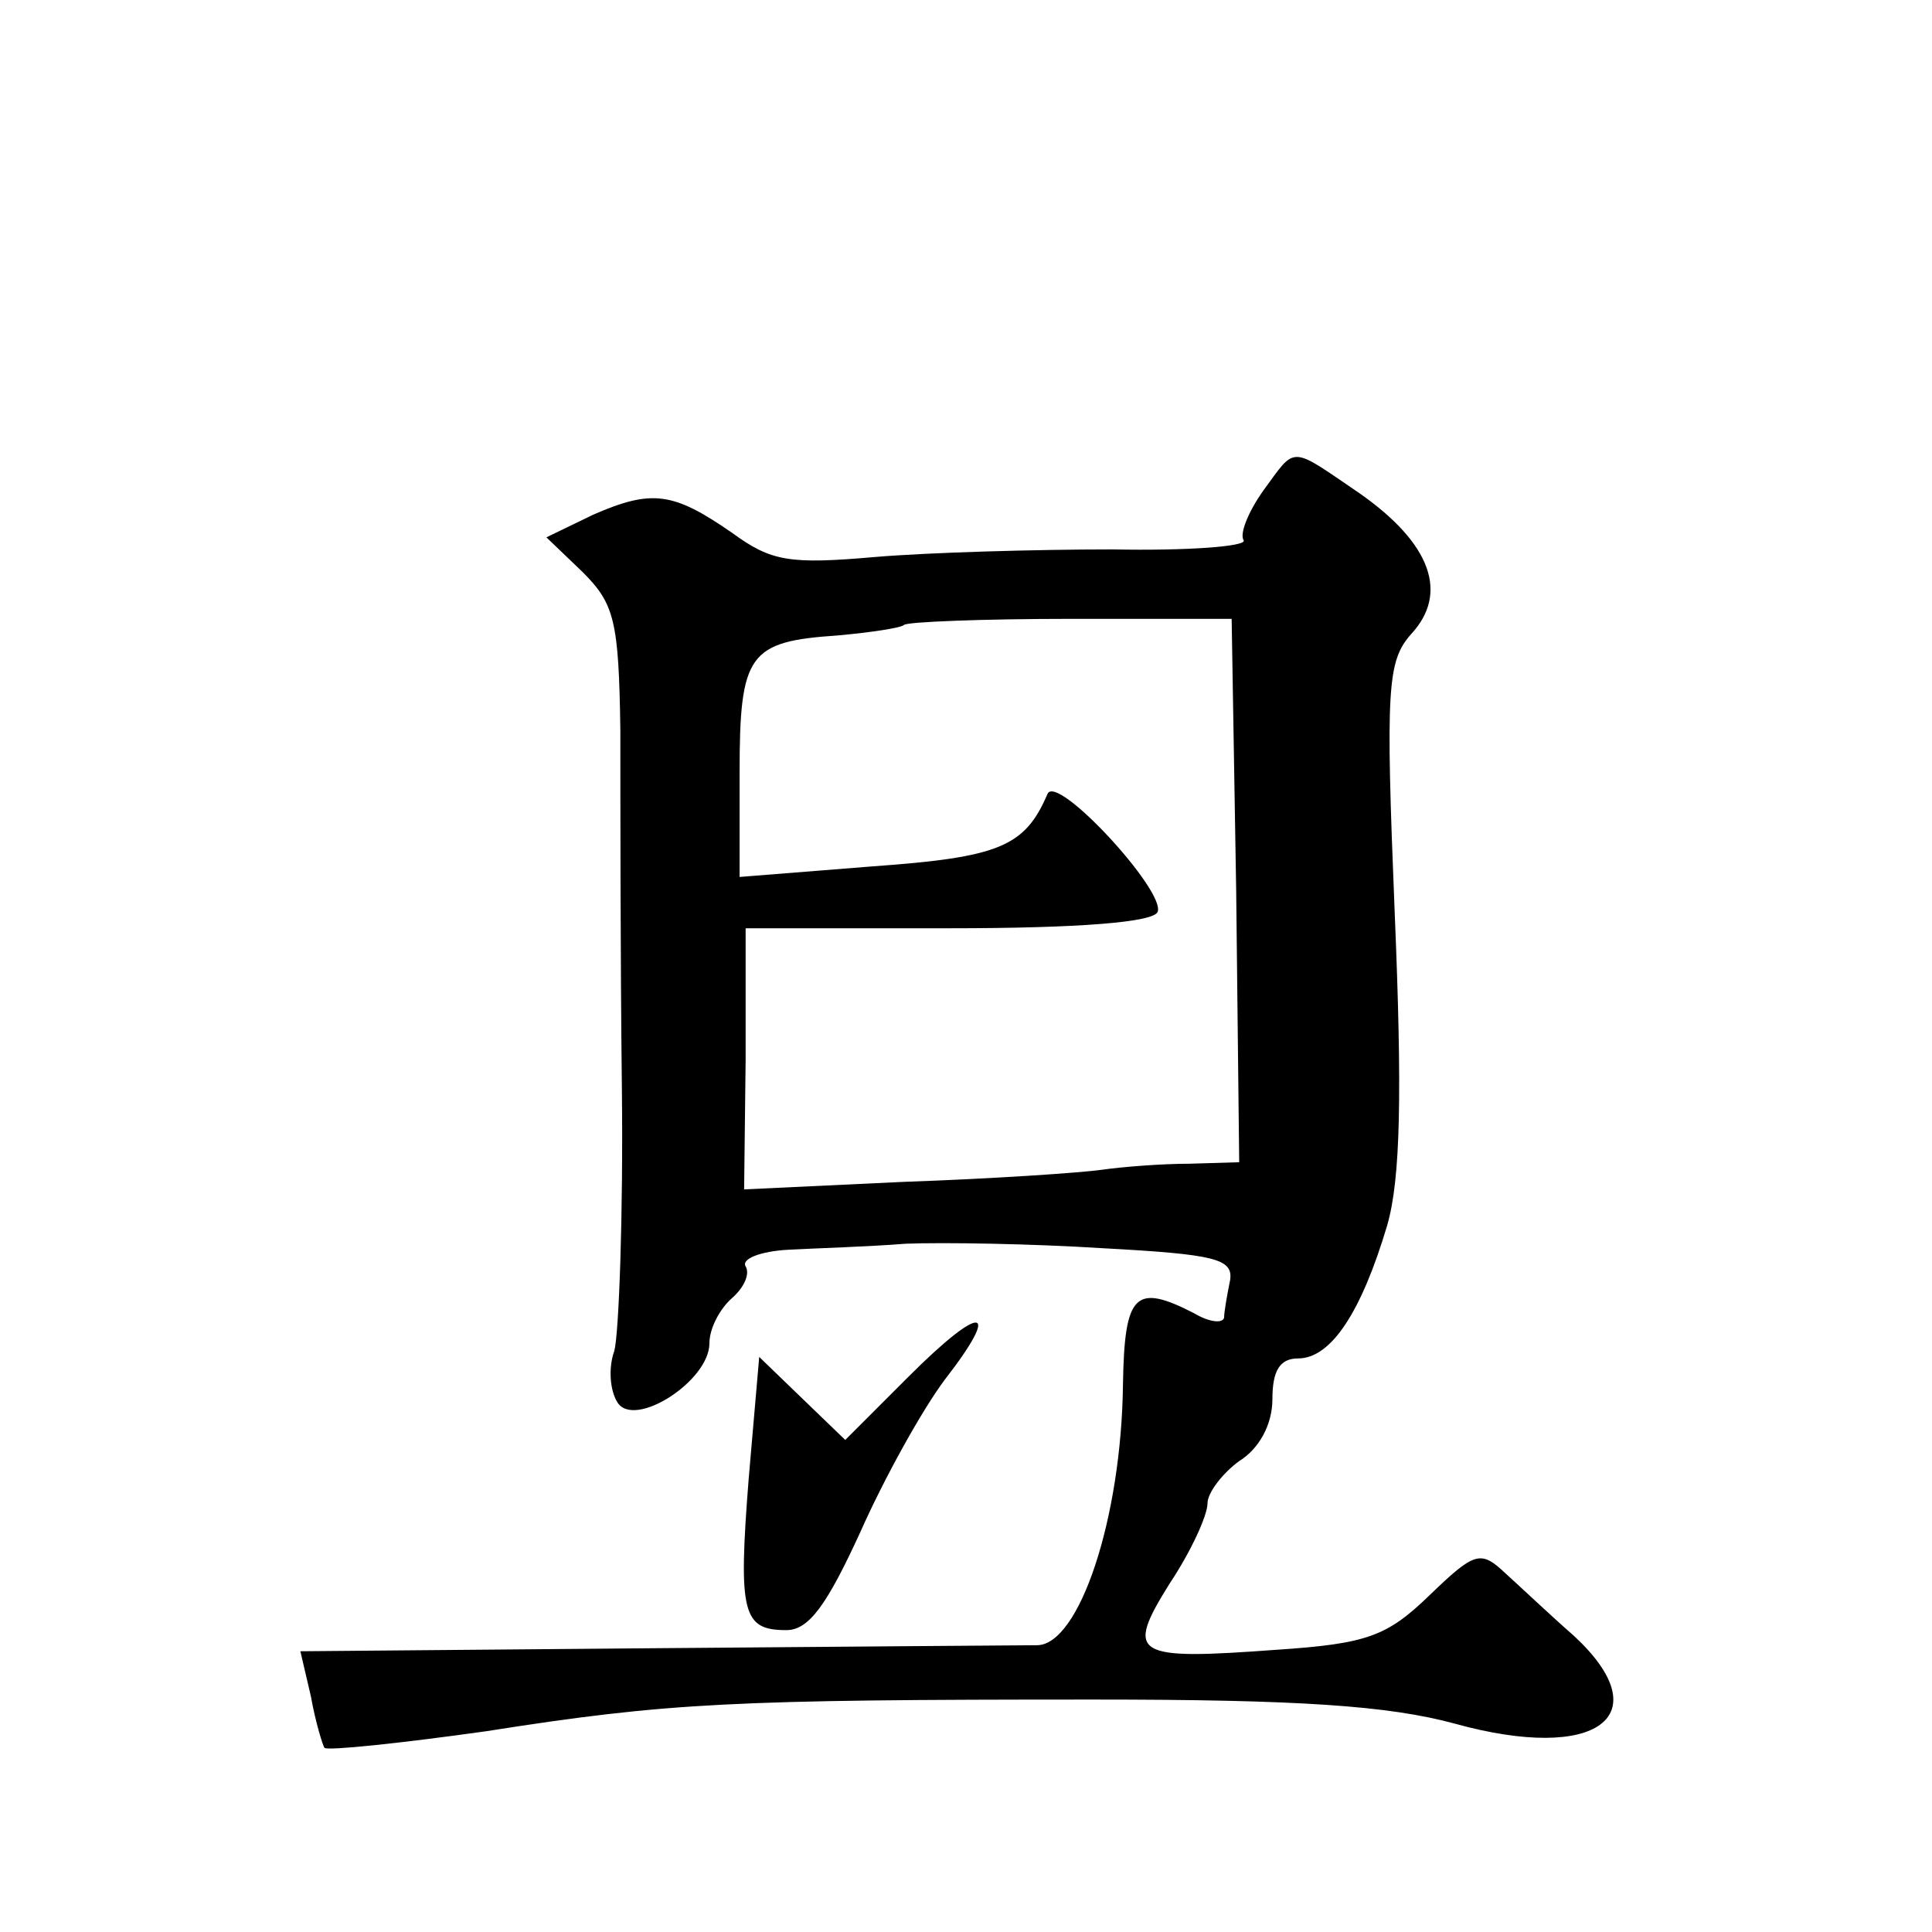 <?xml version="1.0" standalone="no"?>
<!DOCTYPE svg PUBLIC "-//W3C//DTD SVG 20010904//EN"
 "http://www.w3.org/TR/2001/REC-SVG-20010904/DTD/svg10.dtd">
<svg version="1.0" xmlns="http://www.w3.org/2000/svg"
 width="128pt" height="128pt" viewBox="0 0 128 128"
 preserveAspectRatio="xMidYMid meet">
<g transform="translate(0,128) scale(0.1,-0.1)"
fill="#0" stroke="none">
<path d="M837 955 c-10 -14 -16 -29 -13 -33 2 -4 -37 -7 -87 -6 -51 0 -121 -2 -157
-5 -57 -5 -69 -3 -95 16 -39 27 -53 29 -92 12 l-31 -15 24 -23 c21 -21 24 -32 25
-105 0 -44 0 -151 1 -236 1 -85 -2 -164 -5 -175 -4 -11 -3 -26 2 -34 11 -18 61
14 61 39 0 10 7 23 15 30 8 7 12 16 9 21 -3 5 10 10 28 11 18 1 53 2 78 4 25 1
84 0 131 -3 74 -4 86 -7 84 -21 -2 -10 -4 -21 -4 -25 -1 -4 -10 -3 -20 3 -39 20
-46 13 -47 -47 -1 -89 -29 -173 -57 -173 -12 0 -127 -1 -255 -2 l-233 -2 7 -30
c3 -17 8 -33 9 -34 2 -2 50 3 107 11 121 19 163 21 403 21 135 0 195 -4 239 -16
94 -26 136 5 79 58 -16 14 -36 33 -46 42 -16 15 -20 14 -50 -15 -28 -27 -41 -32
-101 -36 -95 -7 -101 -4 -71 44 14 21 25 45 25 53 0 7 10 20 21 28 13 8 22 24 22
41 0 19 5 27 17 27 22 0 42 31 59 88 9 31 10 88 5 208 -6 148 -5 166 11 184 25
27 13 60 -34 93 -47 32 -42 32 -64 2z m-18 -265 l2 -180 -33 -1 c-18 0 -44 -2 -58
-4 -14 -2 -73 -6 -131 -8 l-106 -5 1 86 0 87 135 0 c86 0 136 4 138 11 5 14 -67
92 -73 78 -15 -35 -32 -42 -116 -48 l-88 -7 0 69 c0 79 6 87 65 91 22 2 42 5 44
7 2 2 52 4 111 4 l106 0 3 -180z M602 368 l-42 -42 -28 27 -29 28 -7 -81 c-7 -89
-4 -100 25 -100 15 0 27 17 49 65 16 36 41 81 56 101 38 49 25 51 -24 2z"/>
</g>
</svg>
